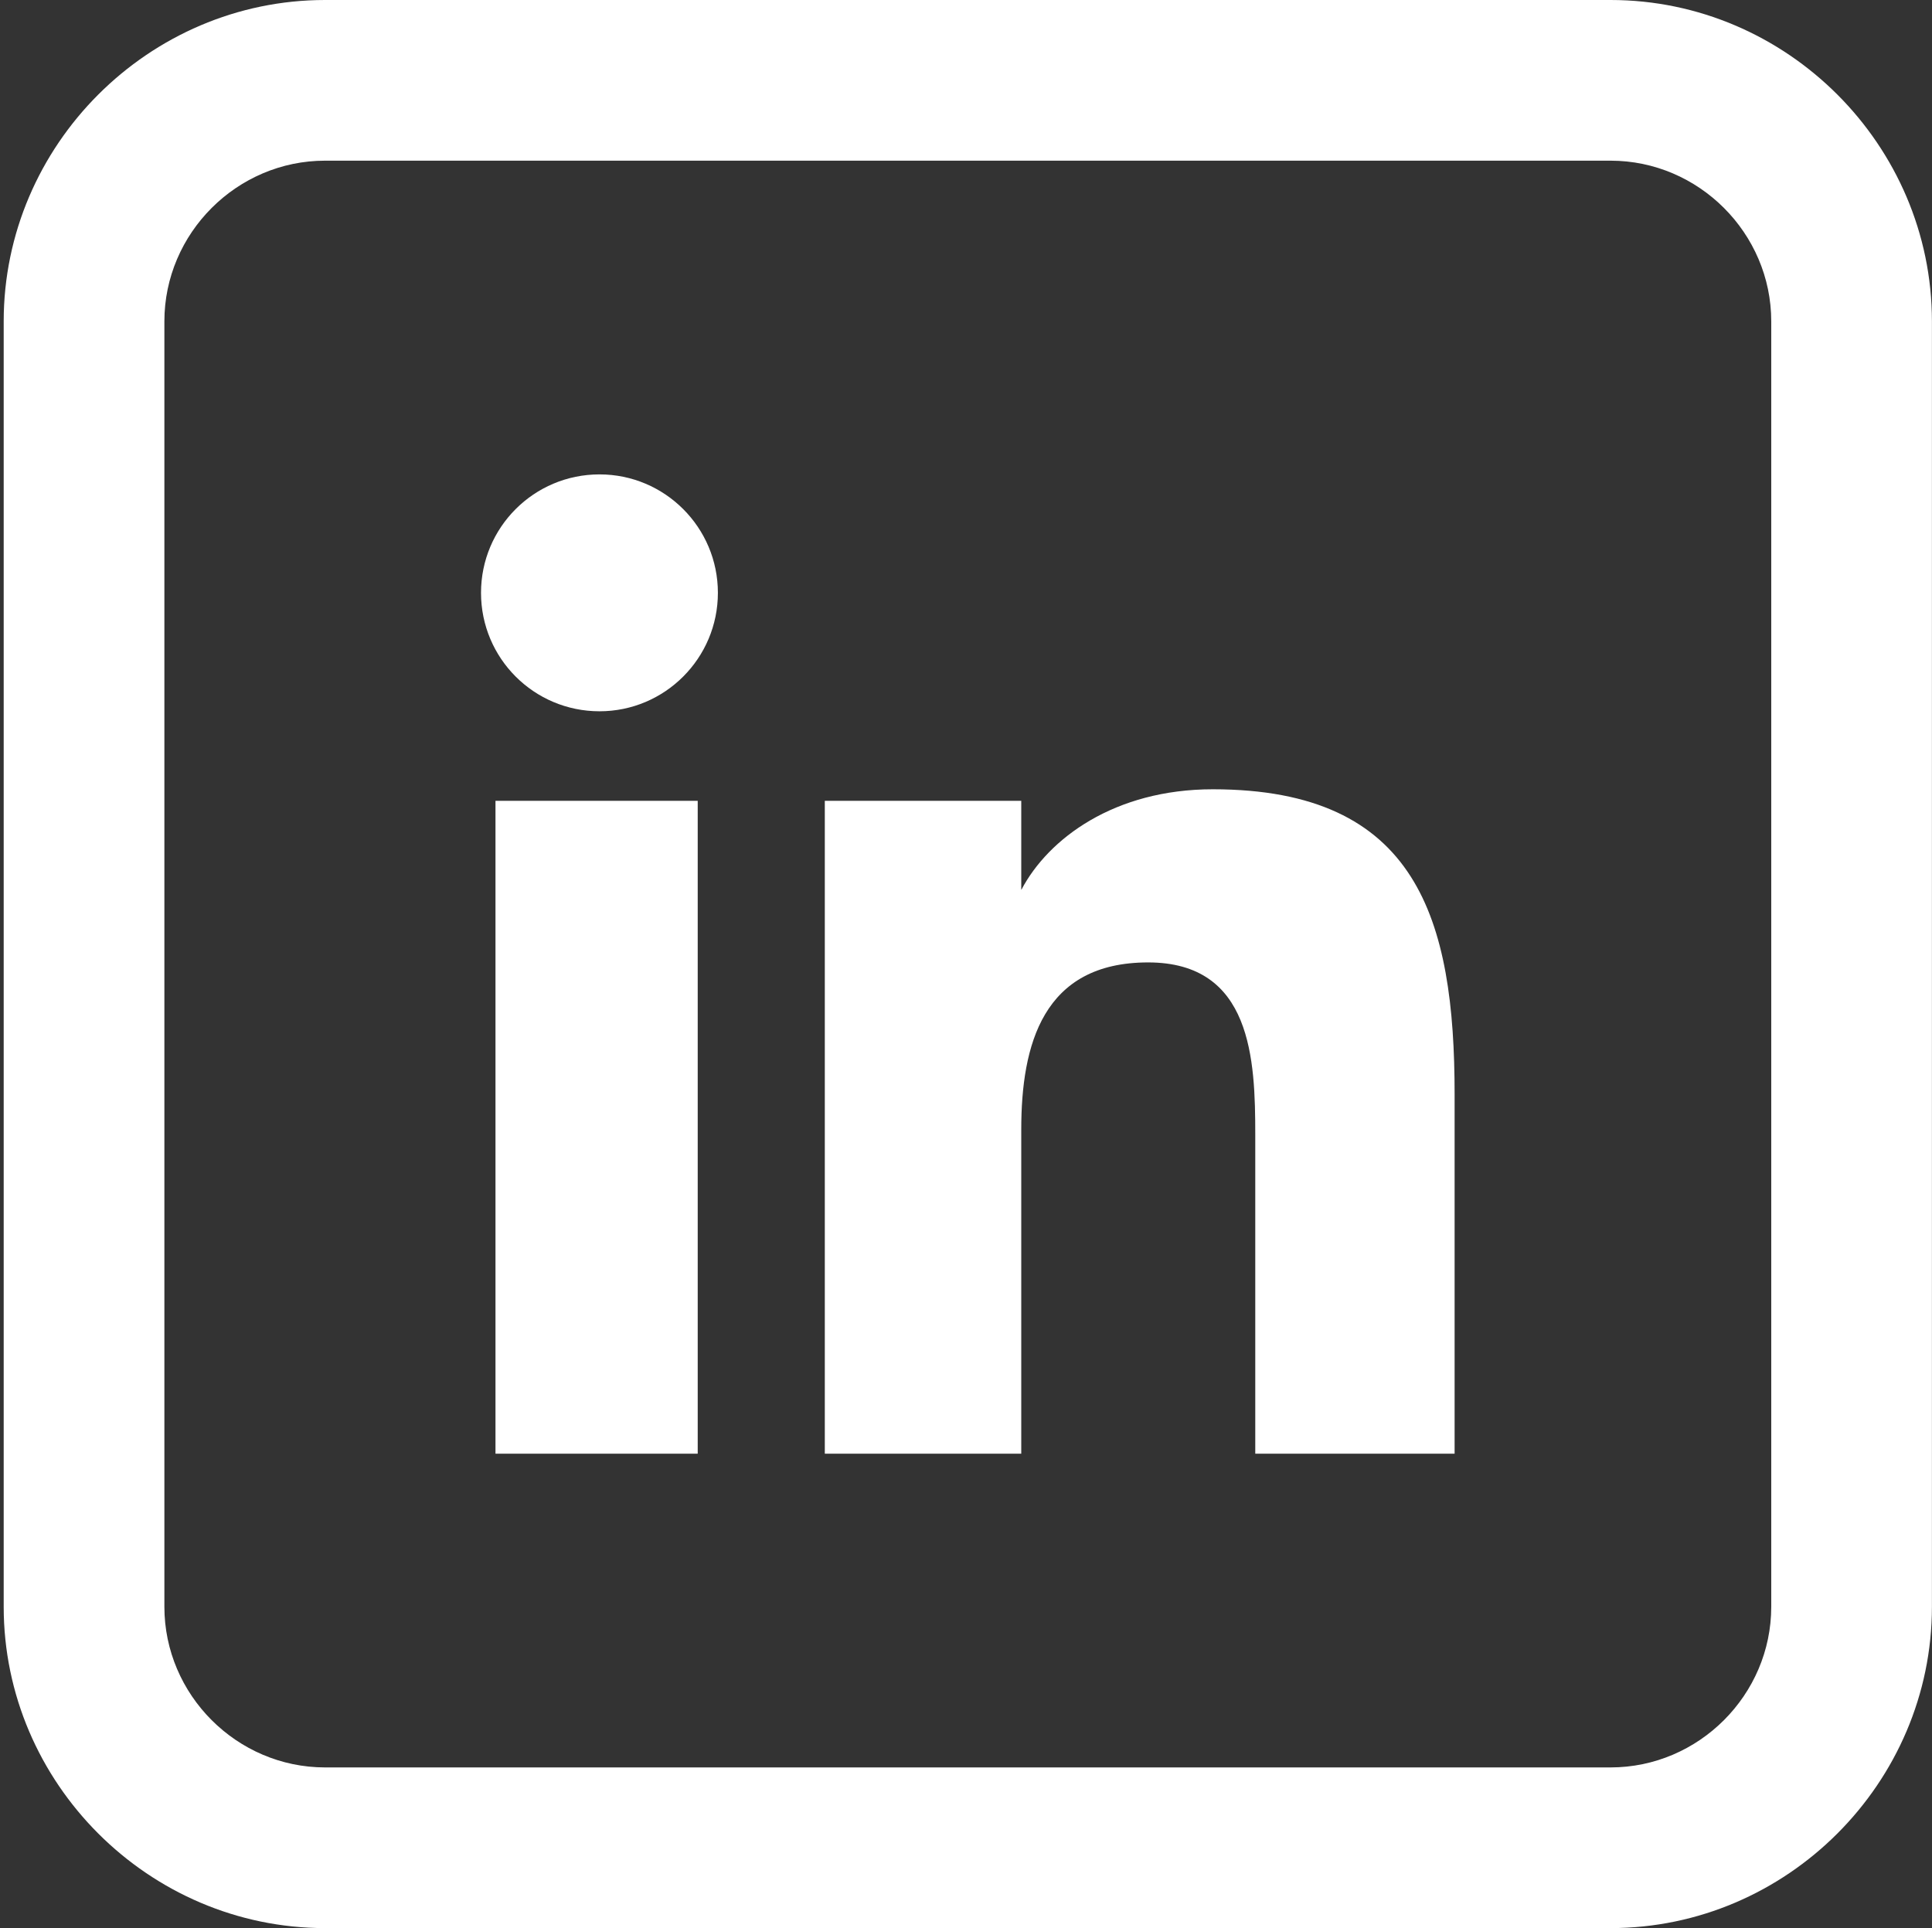 <svg width="100%" height="100%" viewBox="0 0 513 512" version="1.1" xmlns="http://www.w3.org/2000/svg" xmlns:xlink="http://www.w3.org/1999/xlink" xml:space="preserve" xmlns:serif="http://www.serif.com/" style="fill-rule:evenodd;clip-rule:evenodd;stroke-linejoin:round;stroke-miterlimit:2;"><rect x="0" y="0" width="513" height="512" fill="#333333" stroke="none"/><rect id="LinkedIn" x="0.982" y="0" width="512" height="512" style="fill:none;"/><path d="M427.649,0l-341.333,0c-46.813,0 -85.334,38.521 -85.334,85.333l0,341.334c0,46.812 38.521,85.333 85.334,85.333l341.333,0c46.813,0 85.333,-38.521 85.333,-85.333l0,-341.334c0,-46.812 -38.52,-85.333 -85.333,-85.333Zm42.667,426.667c-0,23.406 -19.261,42.666 -42.667,42.666l-341.333,0c-23.406,0 -42.667,-19.26 -42.667,-42.666l0,-341.334c0,-23.406 19.261,-42.666 42.667,-42.666l341.333,-0c23.406,-0 42.667,19.26 42.667,42.666l-0,341.334Z" style="fill:#fff;fill-rule:nonzero;"/><path d="M185.263,386.026l-53.698,-0l0,-173.368l53.698,0l0,173.368Zm5.358,-228.603c0,-17.359 -14.084,-31.449 -31.434,-31.449c-17.415,0 -31.463,14.09 -31.463,31.449c-0,17.365 14.048,31.455 31.463,31.455c17.35,-0 31.434,-14.09 31.434,-31.455Zm195.62,133.223c0,-46.539 -9.832,-81.056 -64.198,-81.056c-26.124,-0 -43.659,13.065 -50.818,26.651l-0.051,-0l0,-23.583l-52.164,0l0,173.368l52.164,-0l0,-86.079c0,-22.543 5.738,-44.381 33.681,-44.381c27.562,-0 28.455,25.779 28.455,45.814l0,84.646l52.931,-0l0,-95.38Z" style="fill:#fff;fill-rule:nonzero;"/></svg>